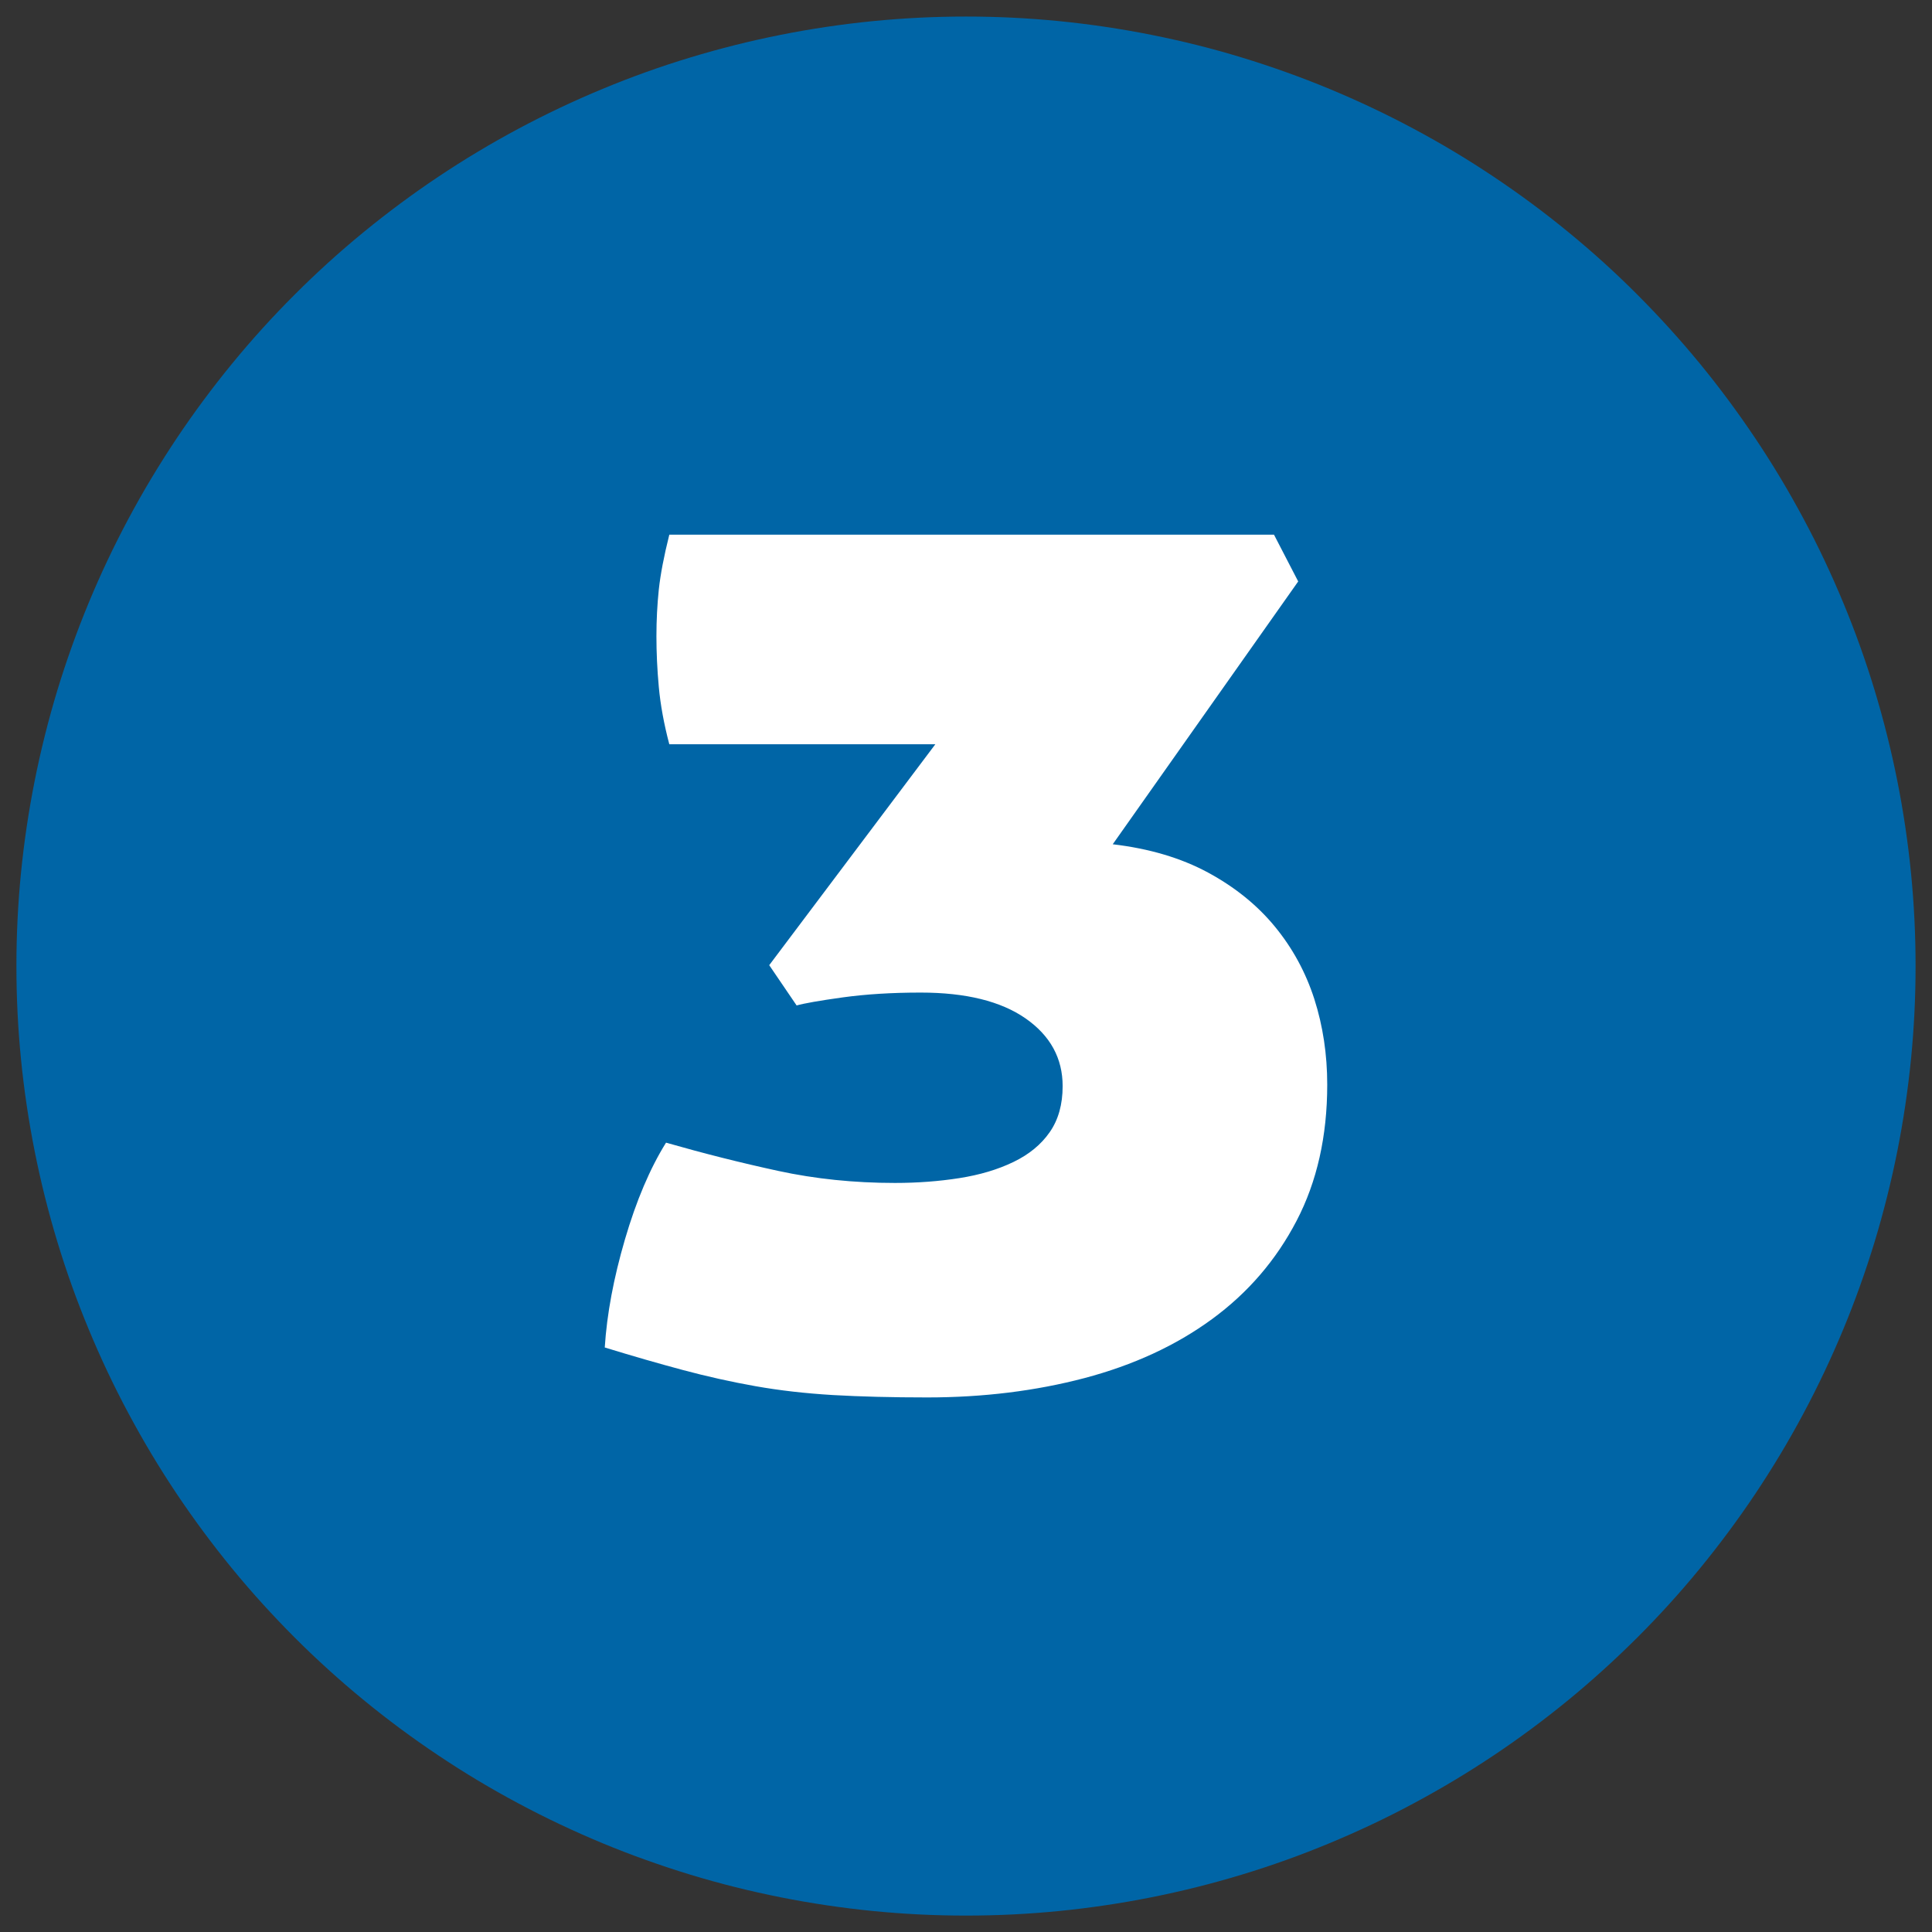 <?xml version="1.0" encoding="UTF-8"?>
<svg xmlns="http://www.w3.org/2000/svg" viewBox="0 0 283.46 283.46">
  <rect x="0" y="0" width="283.46" height="283.46" fill="#333333" stroke="none"/>
  <defs>
    <style>
      .cls-1 {
        fill: #fff;
      }

      .cls-1, .cls-2 {
        stroke-width: 0px;
      }

      .cls-2 {
        fill: #0065a6;
      }
    </style>
  </defs>
  <g id="Hintergrund">
    <path class="cls-2" d="m280.38,128.08c-.45-4.54-1.12-9.05-2.01-13.52-.89-4.47-2-8.9-3.32-13.26-1.32-4.36-2.86-8.66-4.61-12.87-1.75-4.22-3.69-8.34-5.85-12.36-2.15-4.02-4.49-7.93-7.03-11.72-2.54-3.79-5.25-7.46-8.14-10.98s-5.96-6.9-9.18-10.13-6.6-6.29-10.13-9.18c-3.53-2.9-7.19-5.61-10.98-8.14-3.79-2.54-7.7-4.88-11.73-7.03-4.02-2.15-8.14-4.1-12.36-5.85-4.22-1.75-8.51-3.28-12.87-4.61s-8.79-2.43-13.26-3.32c-4.48-.89-8.98-1.56-13.52-2.01-4.54-.45-9.09-.67-13.66-.67s-9.11.22-13.66.67c-4.54.45-9.05,1.12-13.52,2.01-4.48.89-8.9,2-13.26,3.32-4.37,1.32-8.66,2.86-12.87,4.61-4.22,1.75-8.34,3.7-12.36,5.85s-7.93,4.49-11.73,7.03c-3.79,2.53-7.45,5.25-10.98,8.14-3.53,2.89-6.9,5.95-10.13,9.18s-6.29,6.6-9.18,10.13-5.61,7.19-8.14,10.98c-2.53,3.79-4.88,7.7-7.03,11.72-2.15,4.02-4.1,8.14-5.85,12.36-1.75,4.22-3.28,8.51-4.61,12.87-1.32,4.37-2.43,8.79-3.32,13.26-.89,4.48-1.56,8.98-2.01,13.52-.45,4.54-.67,9.09-.67,13.66s.22,9.11.67,13.65c.45,4.54,1.12,9.05,2.01,13.52.89,4.48,2,8.9,3.32,13.26,1.32,4.37,2.86,8.66,4.61,12.87,1.75,4.22,3.69,8.34,5.85,12.36,2.15,4.02,4.49,7.93,7.03,11.73,2.54,3.79,5.25,7.45,8.14,10.98,2.89,3.53,5.96,6.9,9.18,10.13,3.23,3.23,6.6,6.29,10.13,9.18,3.53,2.9,7.19,5.61,10.98,8.14,3.79,2.54,7.7,4.88,11.73,7.03,4.02,2.15,8.14,4.1,12.36,5.85,4.22,1.75,8.51,3.28,12.87,4.61,4.37,1.33,8.79,2.43,13.26,3.32s8.98,1.56,13.52,2.01c4.54.45,9.09.67,13.66.67s9.11-.22,13.66-.67c4.54-.45,9.05-1.12,13.52-2.01,4.48-.89,8.9-2,13.26-3.32,4.37-1.32,8.66-2.86,12.87-4.61,4.22-1.75,8.34-3.69,12.36-5.85,4.02-2.15,7.93-4.49,11.73-7.03,3.79-2.53,7.45-5.25,10.98-8.14,3.53-2.9,6.9-5.96,10.13-9.18,3.23-3.23,6.29-6.6,9.18-10.13,2.89-3.53,5.61-7.19,8.14-10.98,2.53-3.79,4.88-7.7,7.03-11.73,2.15-4.02,4.1-8.14,5.85-12.36,1.75-4.21,3.28-8.51,4.61-12.87,1.32-4.37,2.43-8.79,3.32-13.26.89-4.47,1.56-8.98,2.01-13.52.45-4.54.67-9.09.67-13.65s-.22-9.12-.67-13.66Z"/>
  </g>
  <g id="Icon">
    <path class="cls-1" d="m98.2,109.2c-.79-2.99-1.3-5.8-1.54-8.4-.24-2.6-.35-5.09-.35-7.45s.12-4.65.35-6.86c.24-2.21.75-4.89,1.54-8.04h88.72l3.55,6.86-27.21,38.56c5.36.63,10.01,2.01,13.96,4.14,3.94,2.13,7.22,4.77,9.82,7.93,2.6,3.16,4.53,6.71,5.8,10.65,1.26,3.94,1.89,8.13,1.89,12.54,0,7.57-1.5,14.24-4.5,19.99-3,5.76-7.14,10.57-12.42,14.43-5.29,3.87-11.52,6.74-18.69,8.64-7.18,1.89-14.87,2.84-23.07,2.84-5.2,0-9.82-.12-13.84-.35-4.02-.24-7.81-.67-11.36-1.3-3.55-.63-7.1-1.42-10.65-2.37s-7.37-2.05-11.47-3.31c.31-4.89,1.3-10.17,2.96-15.85,1.66-5.68,3.67-10.41,6.03-14.2,5.52,1.58,11,2.96,16.44,4.14,5.44,1.18,11.16,1.77,17.15,1.77,3.31,0,6.47-.24,9.46-.71,2.99-.47,5.64-1.26,7.93-2.37,2.28-1.1,4.06-2.56,5.32-4.38,1.26-1.81,1.89-4.06,1.89-6.74,0-4.1-1.81-7.41-5.44-9.94-3.63-2.52-8.75-3.79-15.38-3.79-4.26,0-8.08.24-11.47.71-3.39.47-5.64.87-6.74,1.18l-4.02-5.91,24.37-32.41h-39.04Z"/>
  </g>
</svg>